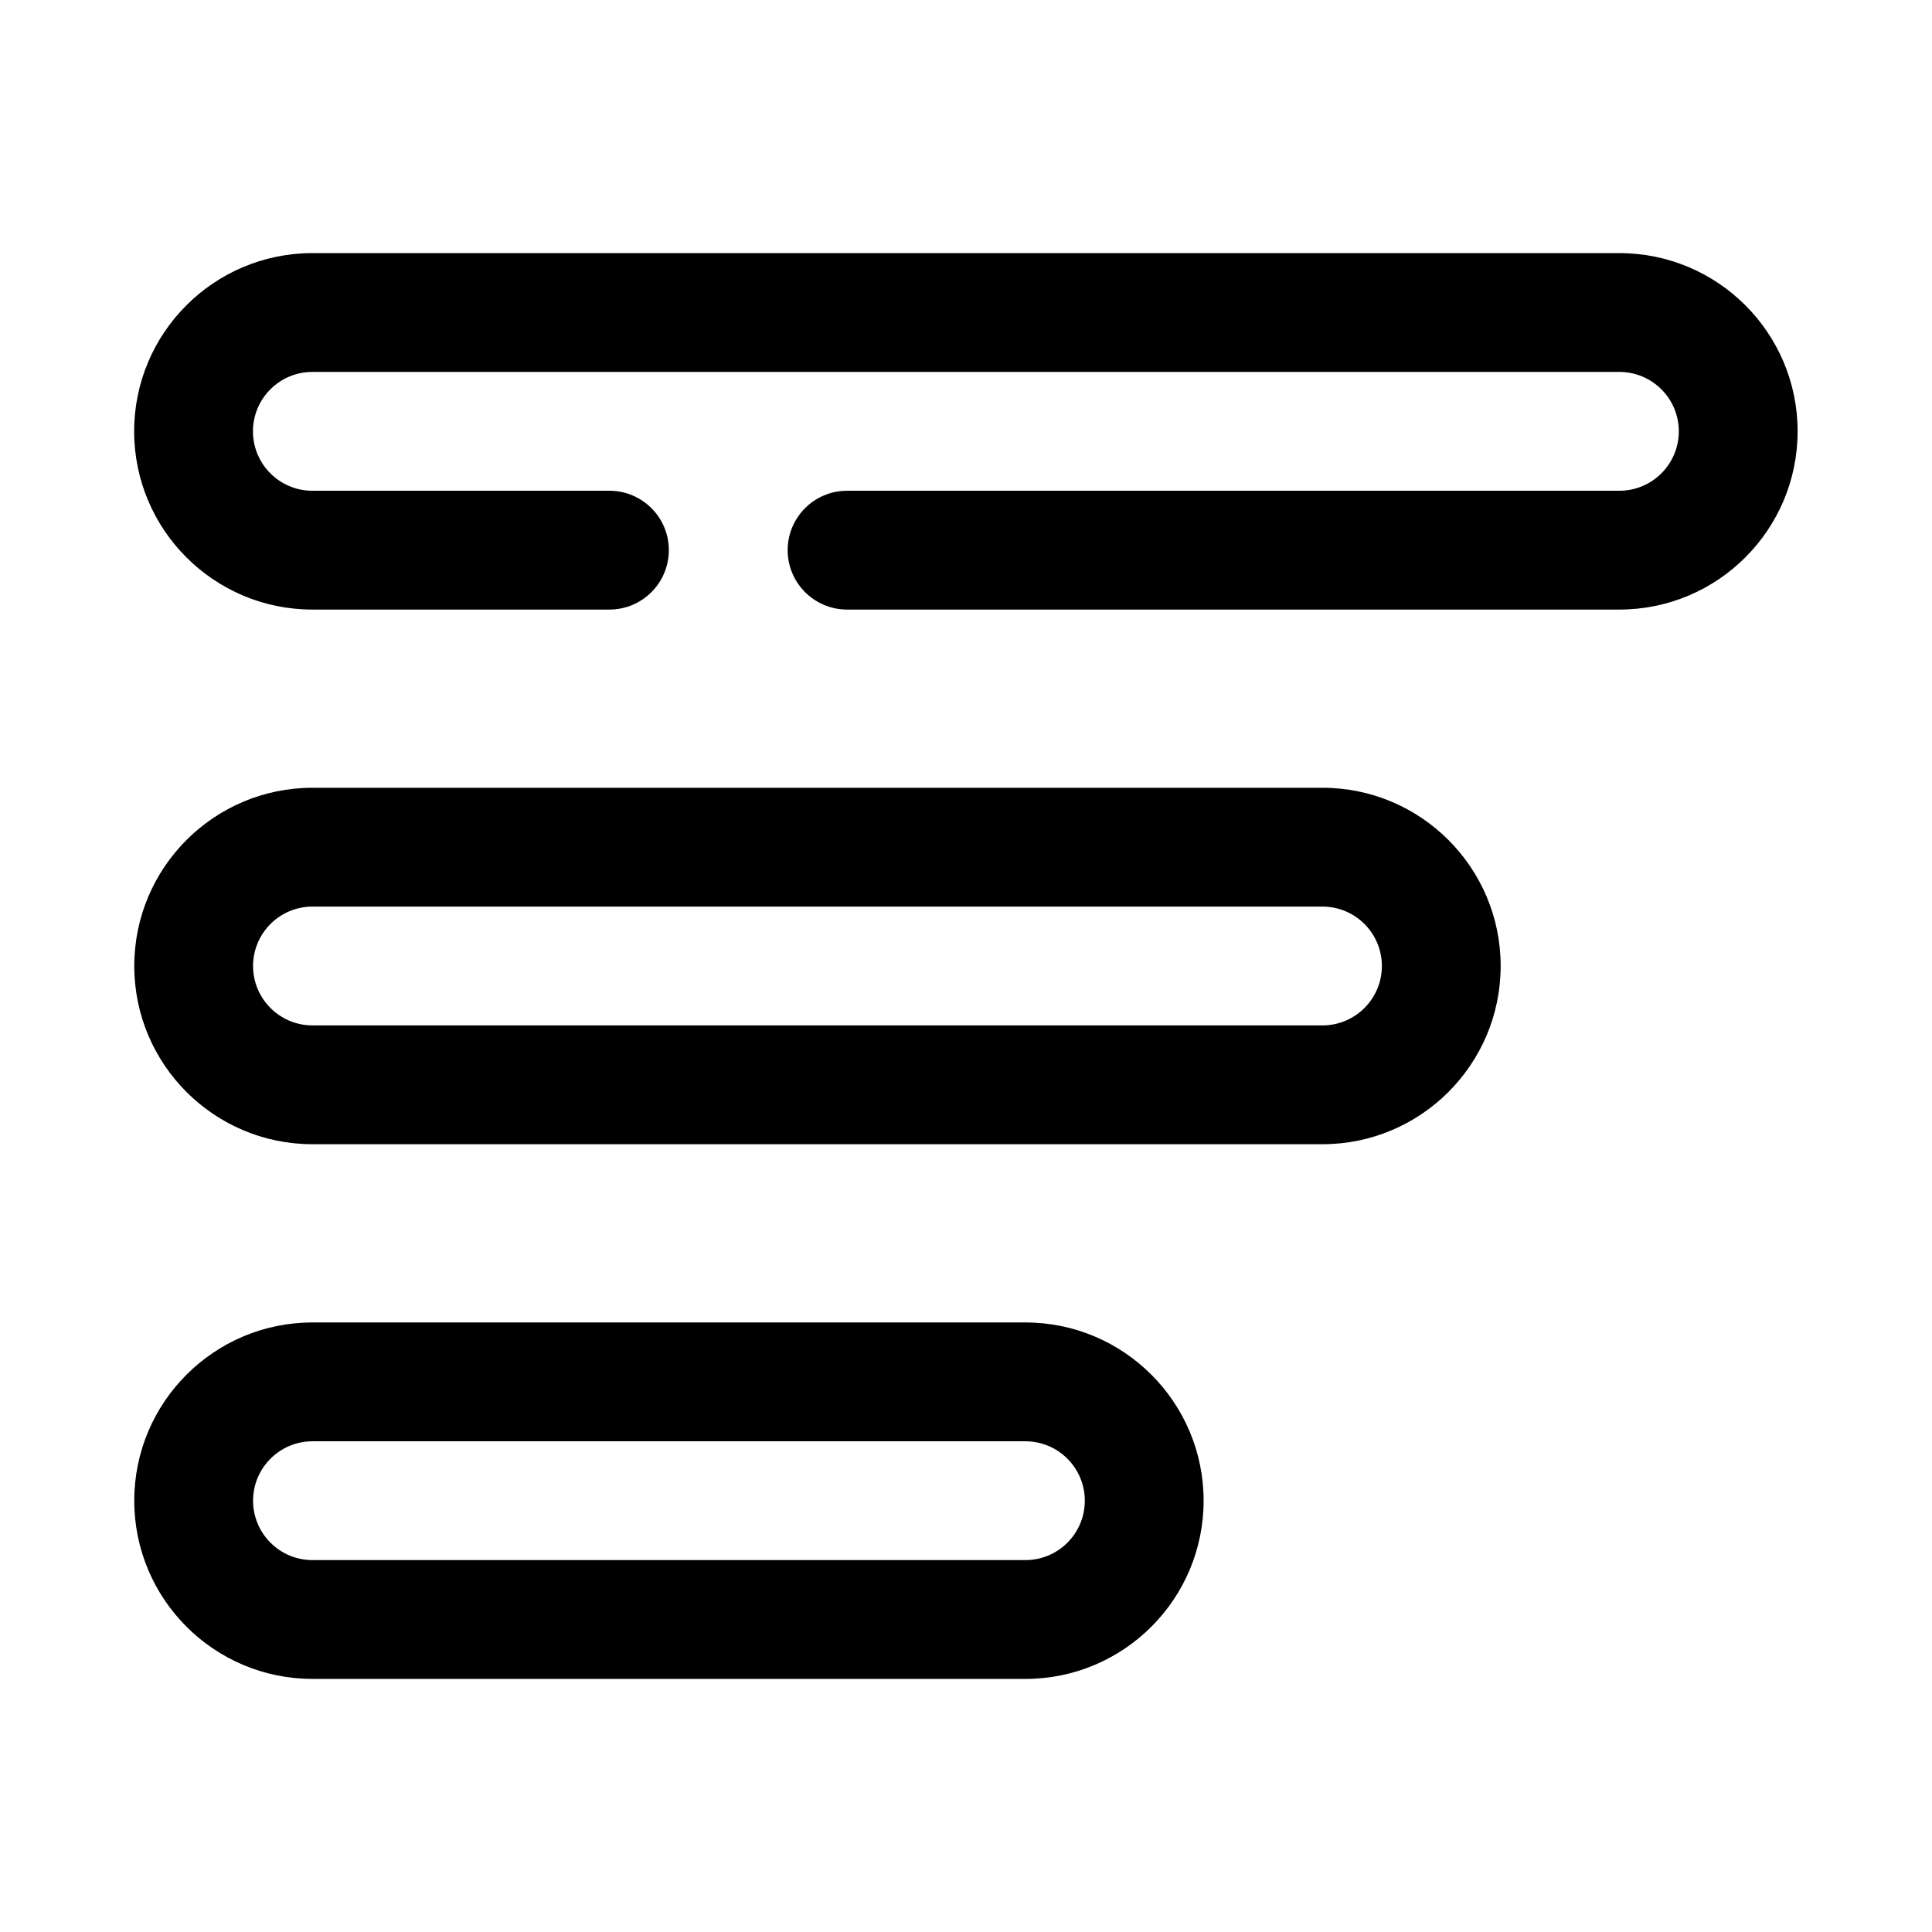 <?xml version="1.0" encoding="UTF-8"?>
<!-- Uploaded to: ICON Repo, www.svgrepo.com, Generator: ICON Repo Mixer Tools -->
<svg fill="#000000" width="800px" height="800px" version="1.1" viewBox="144 144 512 512" xmlns="http://www.w3.org/2000/svg">
 <g fill-rule="evenodd">
  <path d="m541.69 400c0-26.066-21.16-47.234-47.23-47.234h-267.65c-26.066 0-47.227 21.168-47.227 47.234 0 26.062 21.16 47.23 47.227 47.23h267.65c26.07 0 47.23-21.168 47.23-47.23zm-31.48 0c0 8.688-7.059 15.742-15.75 15.742h-267.65c-8.688 0-15.746-7.055-15.746-15.742 0-8.691 7.059-15.746 15.746-15.746h267.65c8.691 0 15.75 7.055 15.75 15.746z"/>
  <path d="m368.49 305.54h204.67c26.062 0 47.227-21.168 47.227-47.234 0-26.066-21.164-47.23-47.227-47.23h-346.38c-26.066 0-47.227 21.164-47.227 47.23 0 26.066 21.16 47.234 47.227 47.234h78.727c8.684 0 15.742-7.055 15.742-15.746 0-8.691-7.059-15.742-15.742-15.742h-78.727c-8.688 0-15.742-7.055-15.742-15.746 0-8.688 7.055-15.742 15.742-15.742h346.38c8.684 0 15.742 7.055 15.742 15.742 0 8.691-7.059 15.746-15.742 15.746h-204.67c-8.695 0-15.75 7.051-15.75 15.742 0 8.691 7.055 15.746 15.75 15.746z"/>
  <path d="m462.97 541.7c0-26.066-21.164-47.234-47.23-47.234h-188.93c-26.066 0-47.23 21.168-47.23 47.234 0 26.066 21.164 47.23 47.23 47.23h188.93c26.066 0 47.23-21.164 47.23-47.23zm-31.484 0c0 8.691-7.055 15.742-15.746 15.742h-188.93c-8.688 0-15.742-7.051-15.742-15.742 0-8.691 7.055-15.746 15.742-15.746h188.93c8.691 0 15.746 7.055 15.746 15.746z"/>
 </g>
</svg>